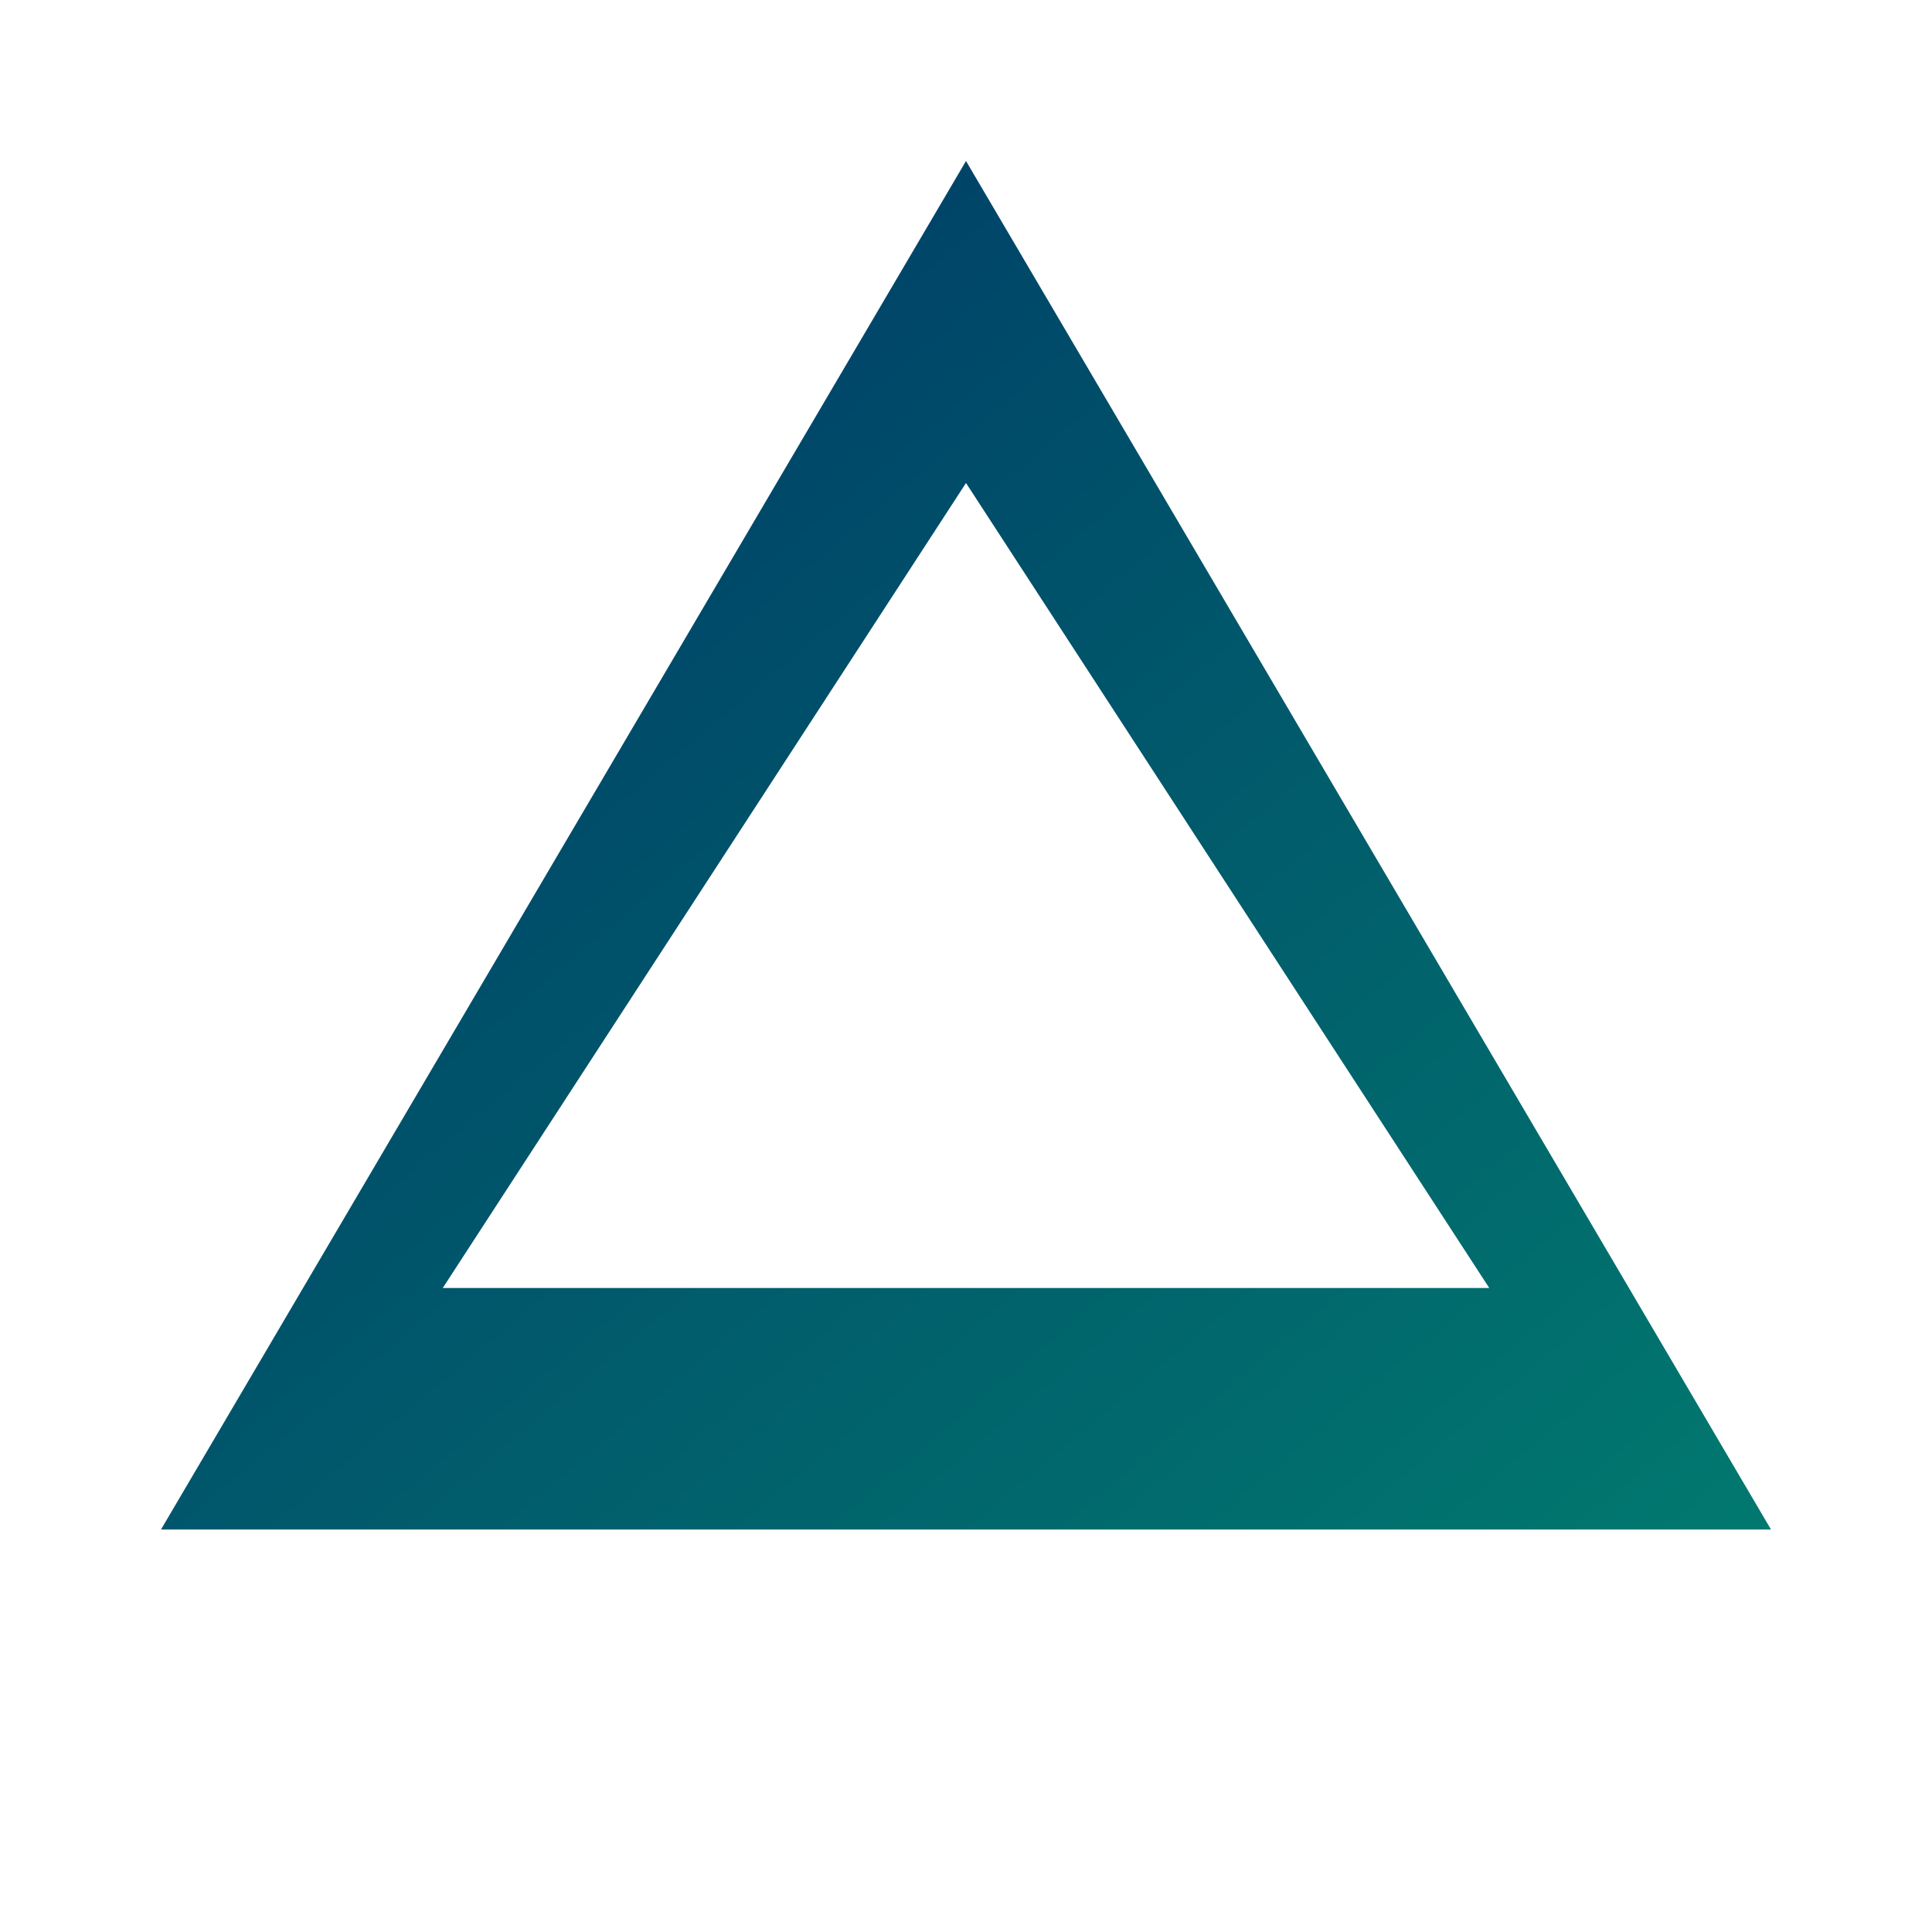 <svg xmlns="http://www.w3.org/2000/svg" viewBox="0 0 24 24" width="24" height="24">
    <defs>
        <linearGradient id="logoGradient" x1="0%" y1="0%" x2="100%" y2="100%">
            <stop offset="0%" style="stop-color:#003366"/>
            <stop offset="100%" style="stop-color:#01796F"/>
        </linearGradient>
    </defs>
    <path 
        fill="url(#logoGradient)"
        d="M12 2L2 19h20L12 2zm0 4l6.5 10h-13L12 6z"
    />
</svg> 